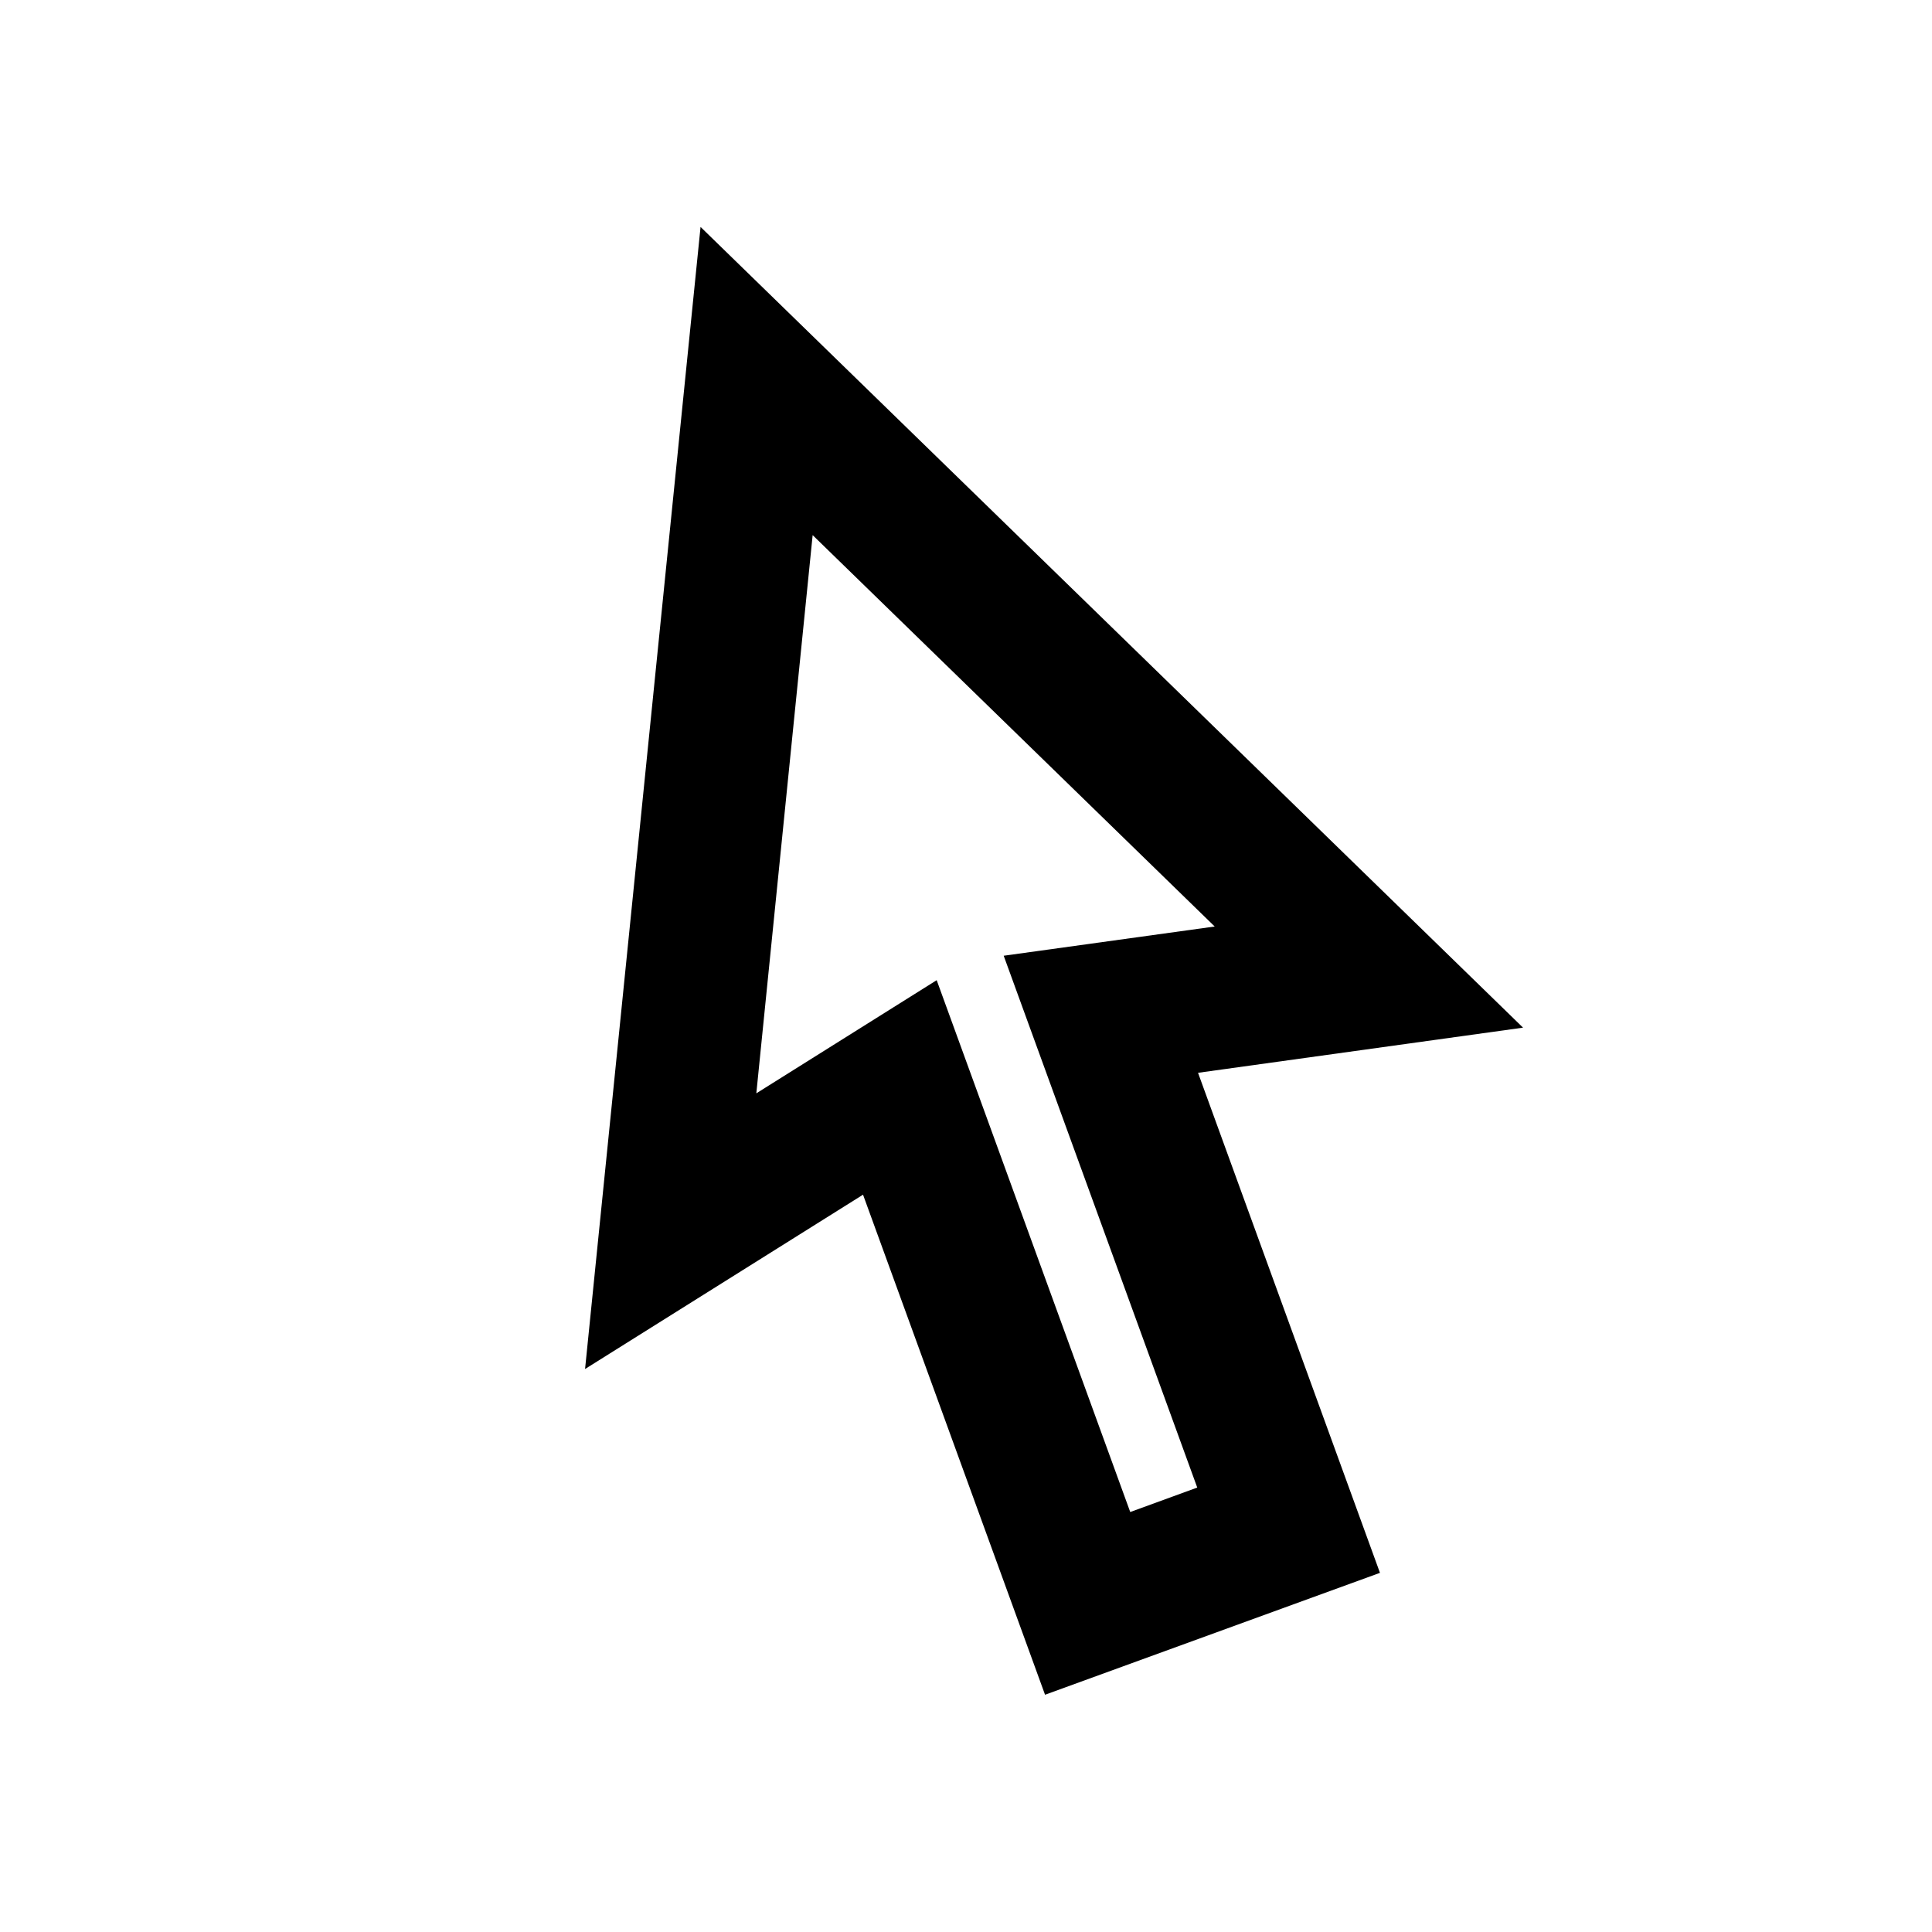 <?xml version="1.0" encoding="UTF-8"?>
<!-- Uploaded to: SVG Find, www.svgrepo.com, Generator: SVG Find Mixer Tools -->
<svg fill="#000000" width="800px" height="800px" version="1.1" viewBox="144 144 512 512" xmlns="http://www.w3.org/2000/svg">
 <path d="m461.49 428.3 48.215 132.52-88.758 32.305-48.234-132.52-73.664 46.195 30.605-302.66 217.97 212.2-86.113 11.961zm-0.207 109.92-51.293-140.94 55.922-7.746-106.55-103.72-14.926 147.93 47.797-29.984 51.293 140.94z"/>
</svg>